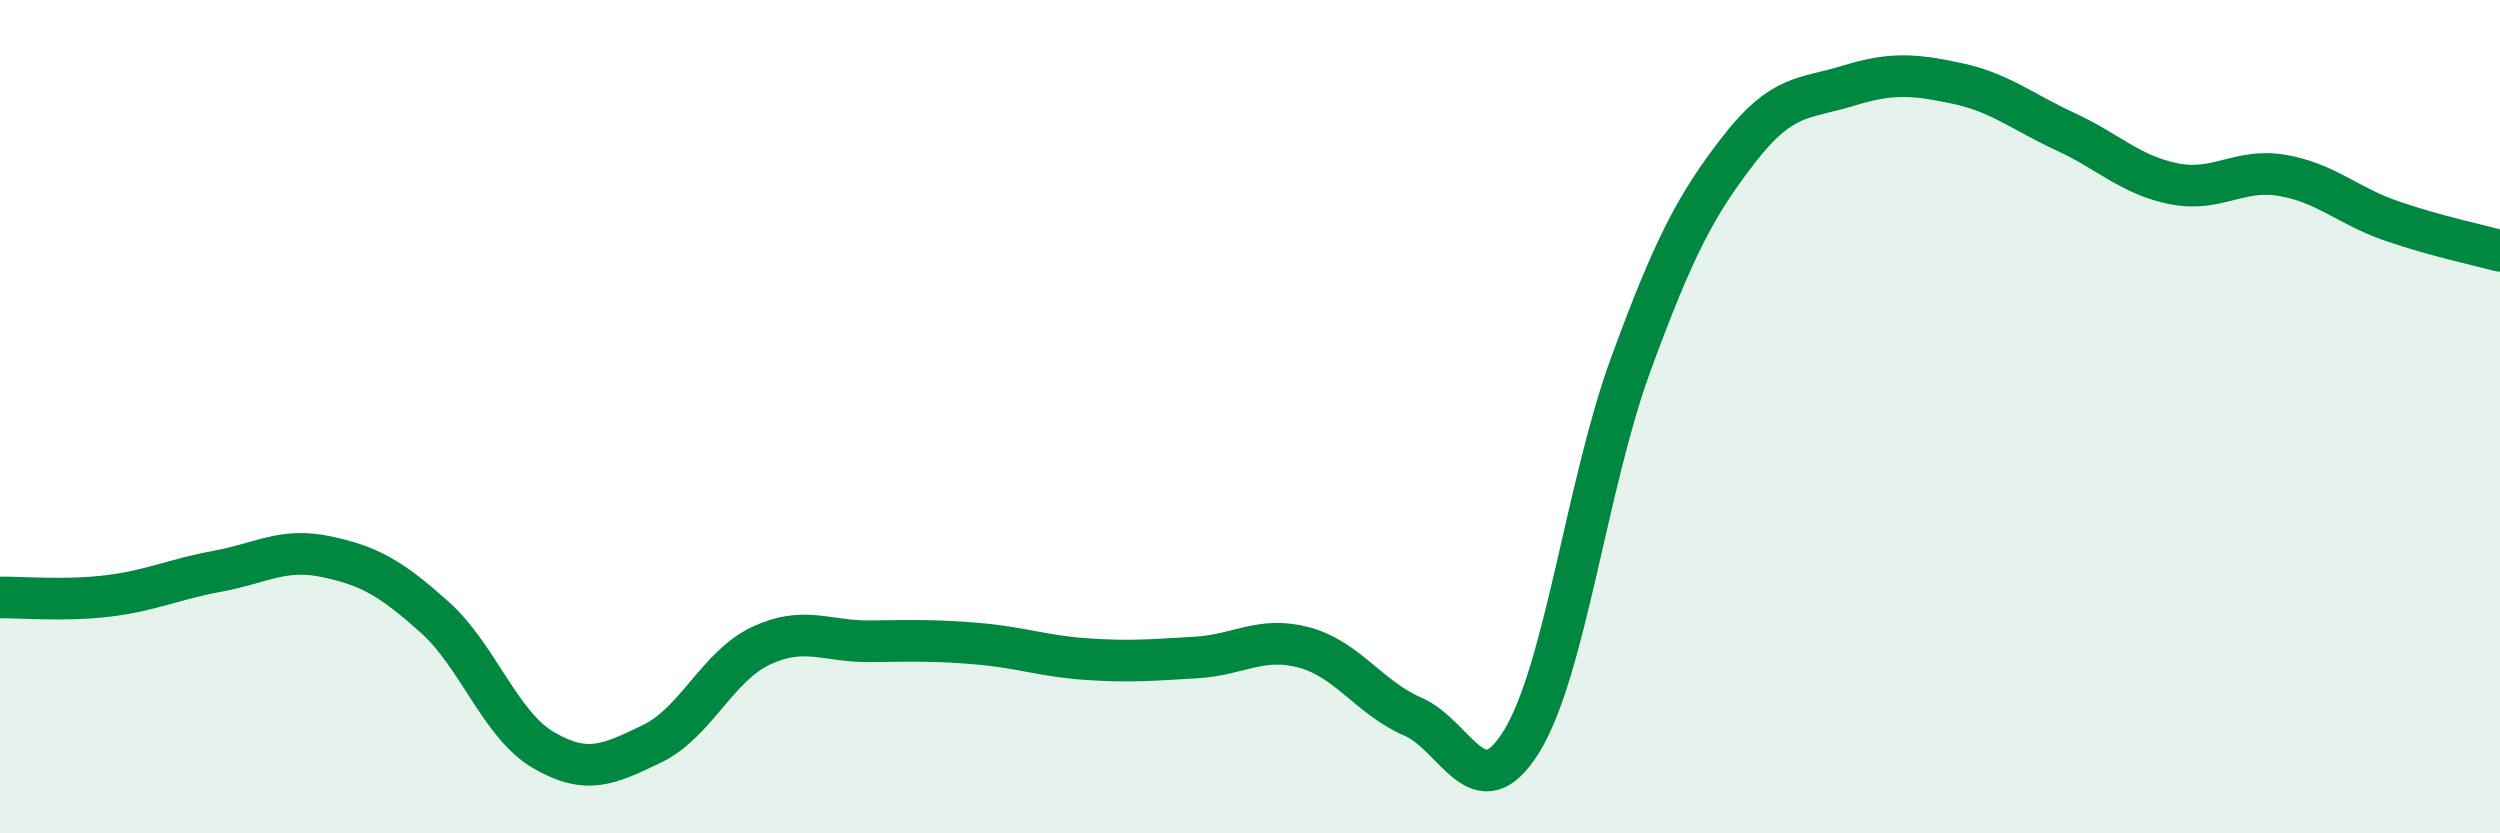 
    <svg width="60" height="20" viewBox="0 0 60 20" xmlns="http://www.w3.org/2000/svg">
      <path
        d="M 0,14.34 C 0.52,14.33 1.57,14.43 2.61,14.3 C 3.65,14.17 4.18,13.9 5.22,13.71 C 6.26,13.52 6.79,13.14 7.83,13.36 C 8.87,13.58 9.39,13.88 10.43,14.81 C 11.47,15.74 12,17.39 13.04,18 C 14.08,18.61 14.61,18.35 15.65,17.85 C 16.69,17.35 17.22,15.99 18.26,15.5 C 19.3,15.01 19.83,15.4 20.87,15.39 C 21.91,15.38 22.44,15.36 23.48,15.45 C 24.52,15.54 25.05,15.75 26.09,15.82 C 27.13,15.89 27.66,15.84 28.7,15.78 C 29.74,15.72 30.26,15.26 31.3,15.54 C 32.34,15.82 32.87,16.75 33.91,17.2 C 34.95,17.65 35.48,19.48 36.52,17.79 C 37.56,16.1 38.09,11.61 39.13,8.77 C 40.17,5.93 40.7,4.92 41.74,3.58 C 42.78,2.24 43.31,2.38 44.35,2.06 C 45.39,1.74 45.92,1.78 46.96,2 C 48,2.22 48.53,2.68 49.57,3.16 C 50.61,3.64 51.13,4.2 52.17,4.41 C 53.21,4.62 53.74,4.03 54.78,4.21 C 55.82,4.39 56.35,4.94 57.39,5.3 C 58.43,5.66 59.48,5.88 60,6.02L60 20L0 20Z"
        fill="#008740"
        opacity="0.1"
        stroke-linecap="round"
        stroke-linejoin="round"
      />
      <path
        d="M 0,14.34 C 0.52,14.33 1.57,14.43 2.61,14.3 C 3.65,14.17 4.18,13.9 5.22,13.71 C 6.26,13.52 6.79,13.14 7.83,13.36 C 8.87,13.58 9.39,13.88 10.43,14.81 C 11.47,15.74 12,17.39 13.04,18 C 14.08,18.61 14.61,18.35 15.65,17.85 C 16.69,17.35 17.22,15.99 18.26,15.5 C 19.3,15.01 19.83,15.4 20.87,15.39 C 21.91,15.38 22.44,15.36 23.48,15.45 C 24.52,15.54 25.05,15.75 26.09,15.82 C 27.13,15.89 27.66,15.84 28.7,15.78 C 29.74,15.72 30.26,15.26 31.3,15.54 C 32.34,15.82 32.87,16.75 33.91,17.2 C 34.95,17.65 35.48,19.48 36.52,17.79 C 37.56,16.1 38.09,11.61 39.13,8.77 C 40.17,5.93 40.7,4.92 41.74,3.58 C 42.78,2.24 43.31,2.38 44.35,2.06 C 45.39,1.74 45.92,1.78 46.96,2 C 48,2.22 48.53,2.68 49.57,3.16 C 50.61,3.64 51.13,4.2 52.17,4.41 C 53.21,4.62 53.74,4.03 54.78,4.21 C 55.82,4.39 56.35,4.94 57.39,5.3 C 58.43,5.66 59.48,5.88 60,6.02"
        stroke="#008740"
        stroke-width="1"
        fill="none"
        stroke-linecap="round"
        stroke-linejoin="round"
      />
    </svg>
  